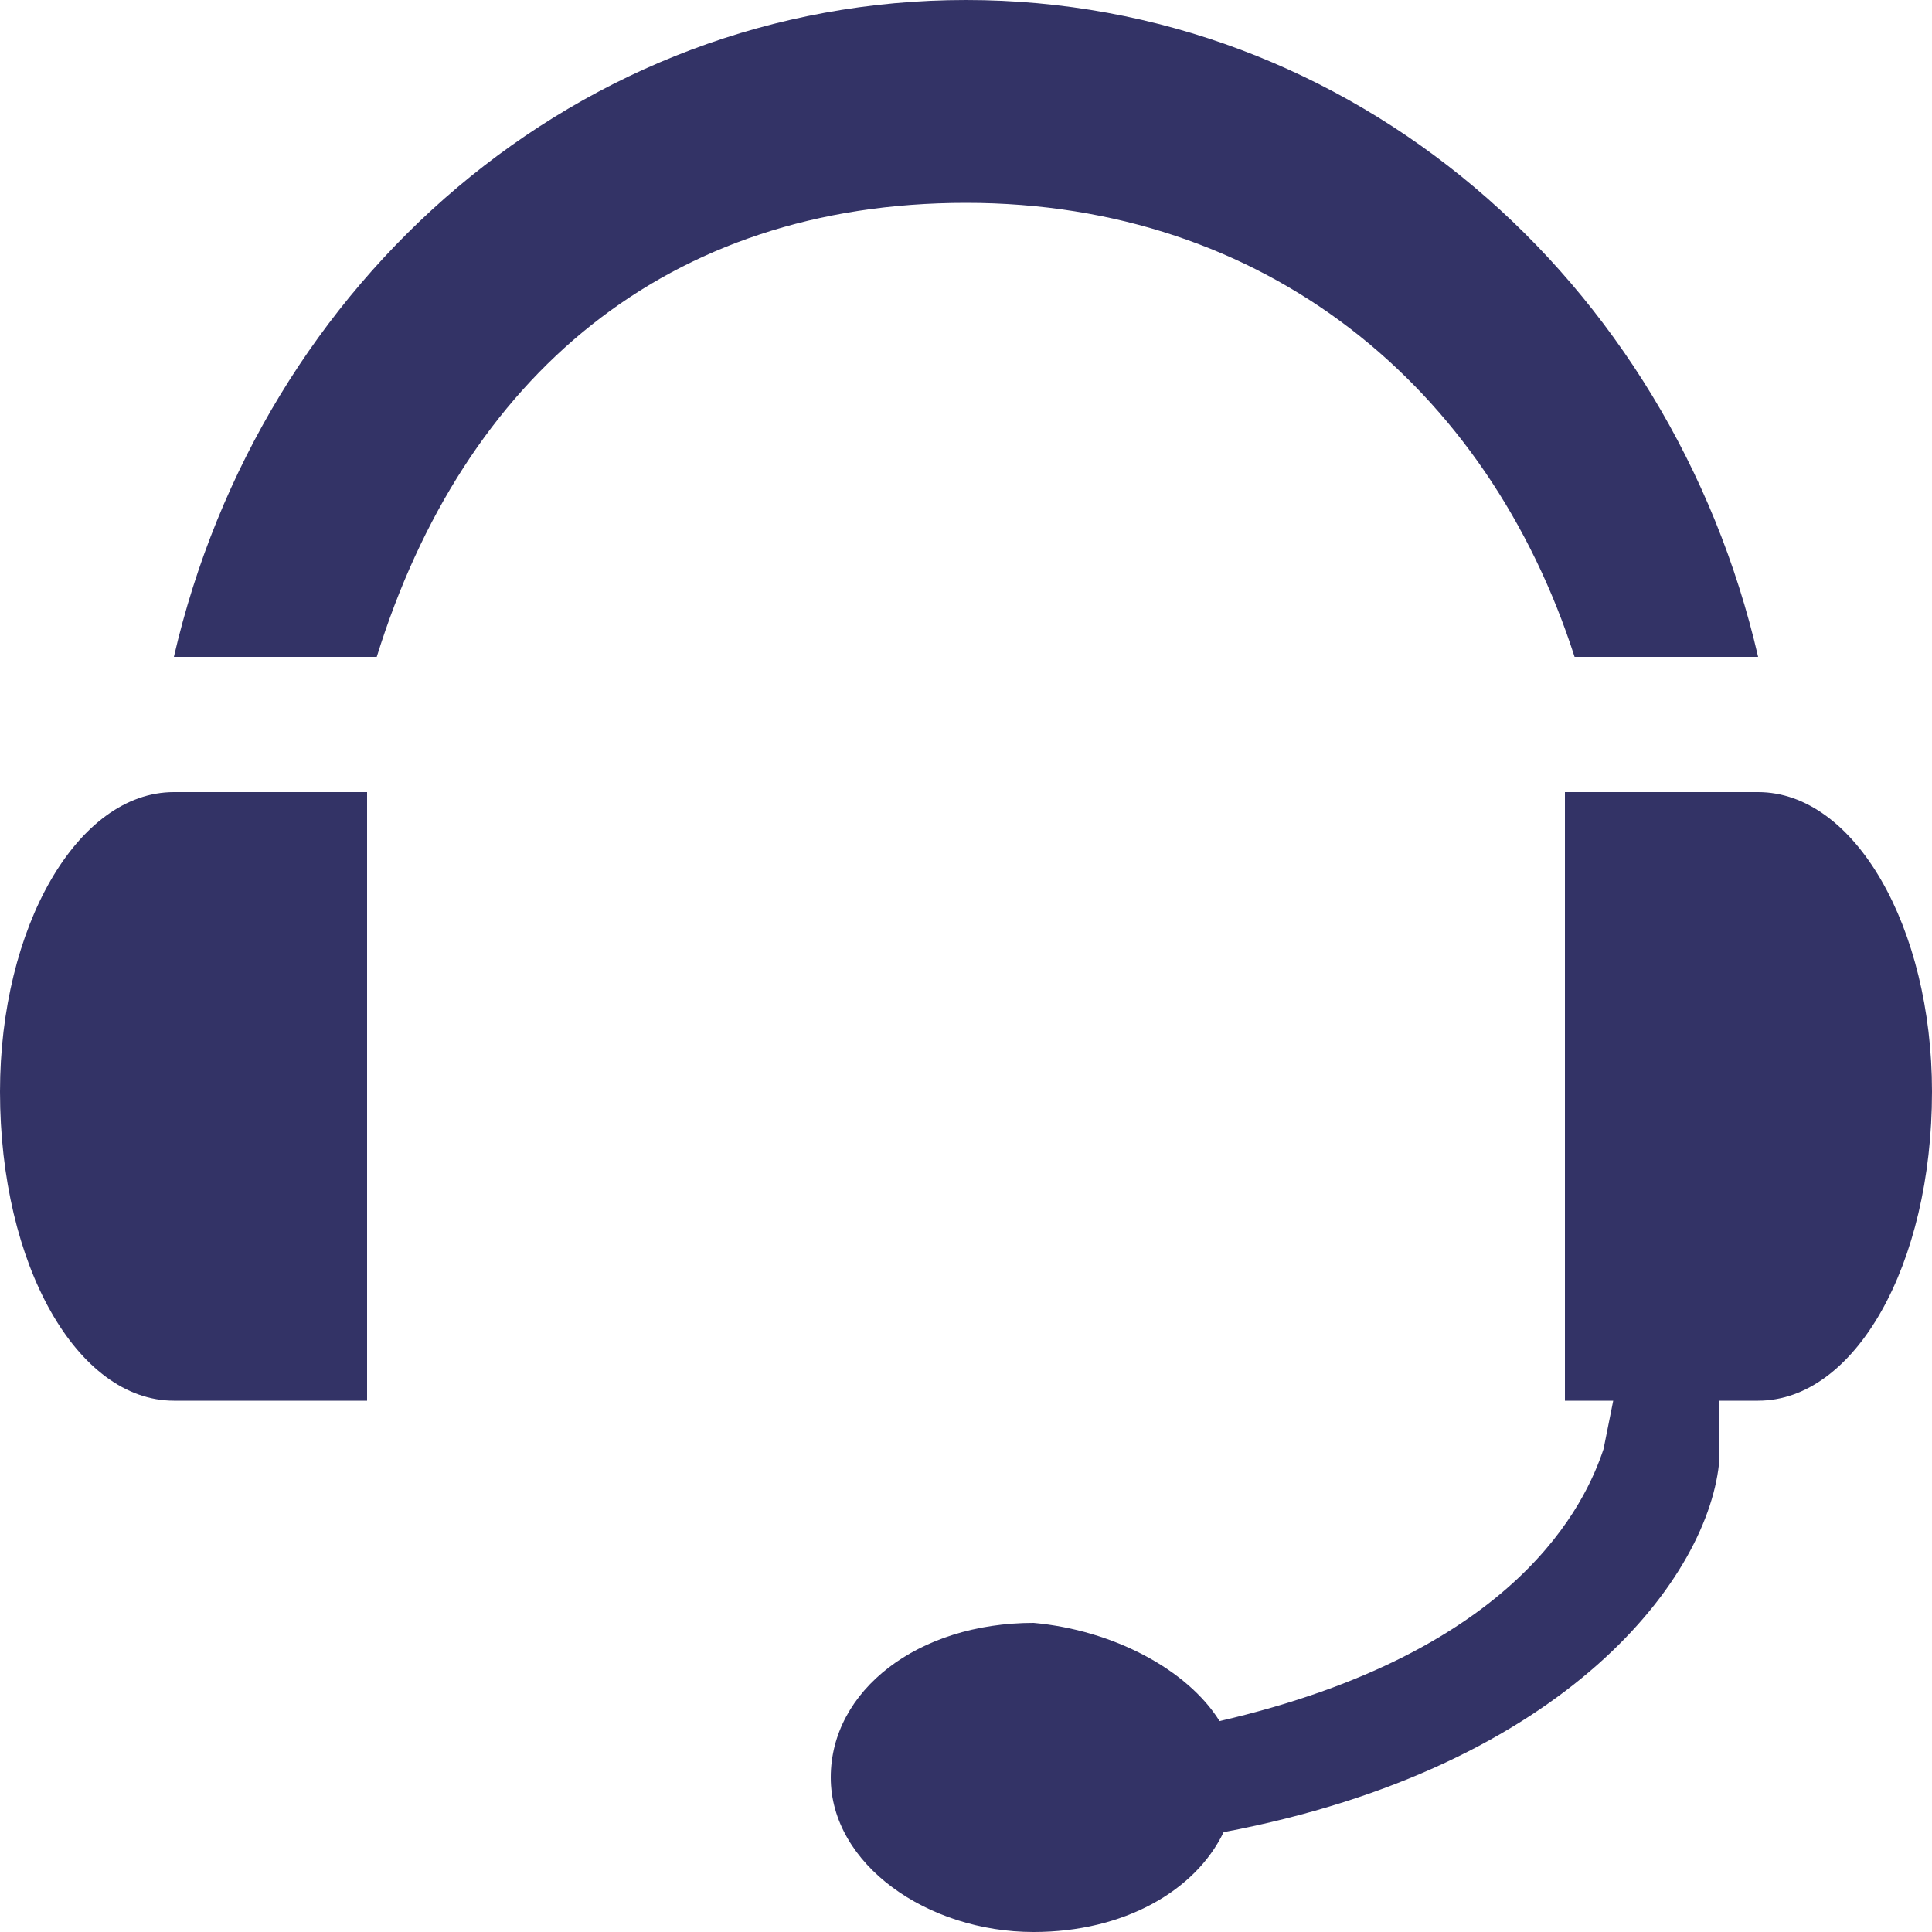 <svg width="48" height="48" viewBox="0 0 48 48" fill="none" xmlns="http://www.w3.org/2000/svg">
<path d="M4.32 19.68H9.12V34.8H4.32C1.92 34.8 0 31.44 0 27.12C0 23.04 1.92 19.68 4.32 19.68ZM48 27.12C48 23.04 46.08 19.68 43.68 19.68H38.88V34.8H40.08L39.84 36C39.4 37.32 37.74 41.04 30.3 42.76C29.5 41.48 27.66 40.5 25.68 40.32C22.8 40.32 20.64 42 20.64 44.16C20.64 46.32 23.04 48 25.68 48C27.92 48 29.7 46.98 30.4 45.52C38.96 43.9 42.5 39.14 42.72 36.24V34.8H43.68C46.08 34.8 48 31.44 48 27.12ZM24 0C14.4 0 6.48 6.96 4.32 16.32H9.36C11.52 9.36 16.56 5.04 24 5.04C31.44 5.04 36.96 9.6 39.12 16.32H43.68C41.52 6.96 33.6 0 24 0Z" fill="#333366"/>
</svg>
